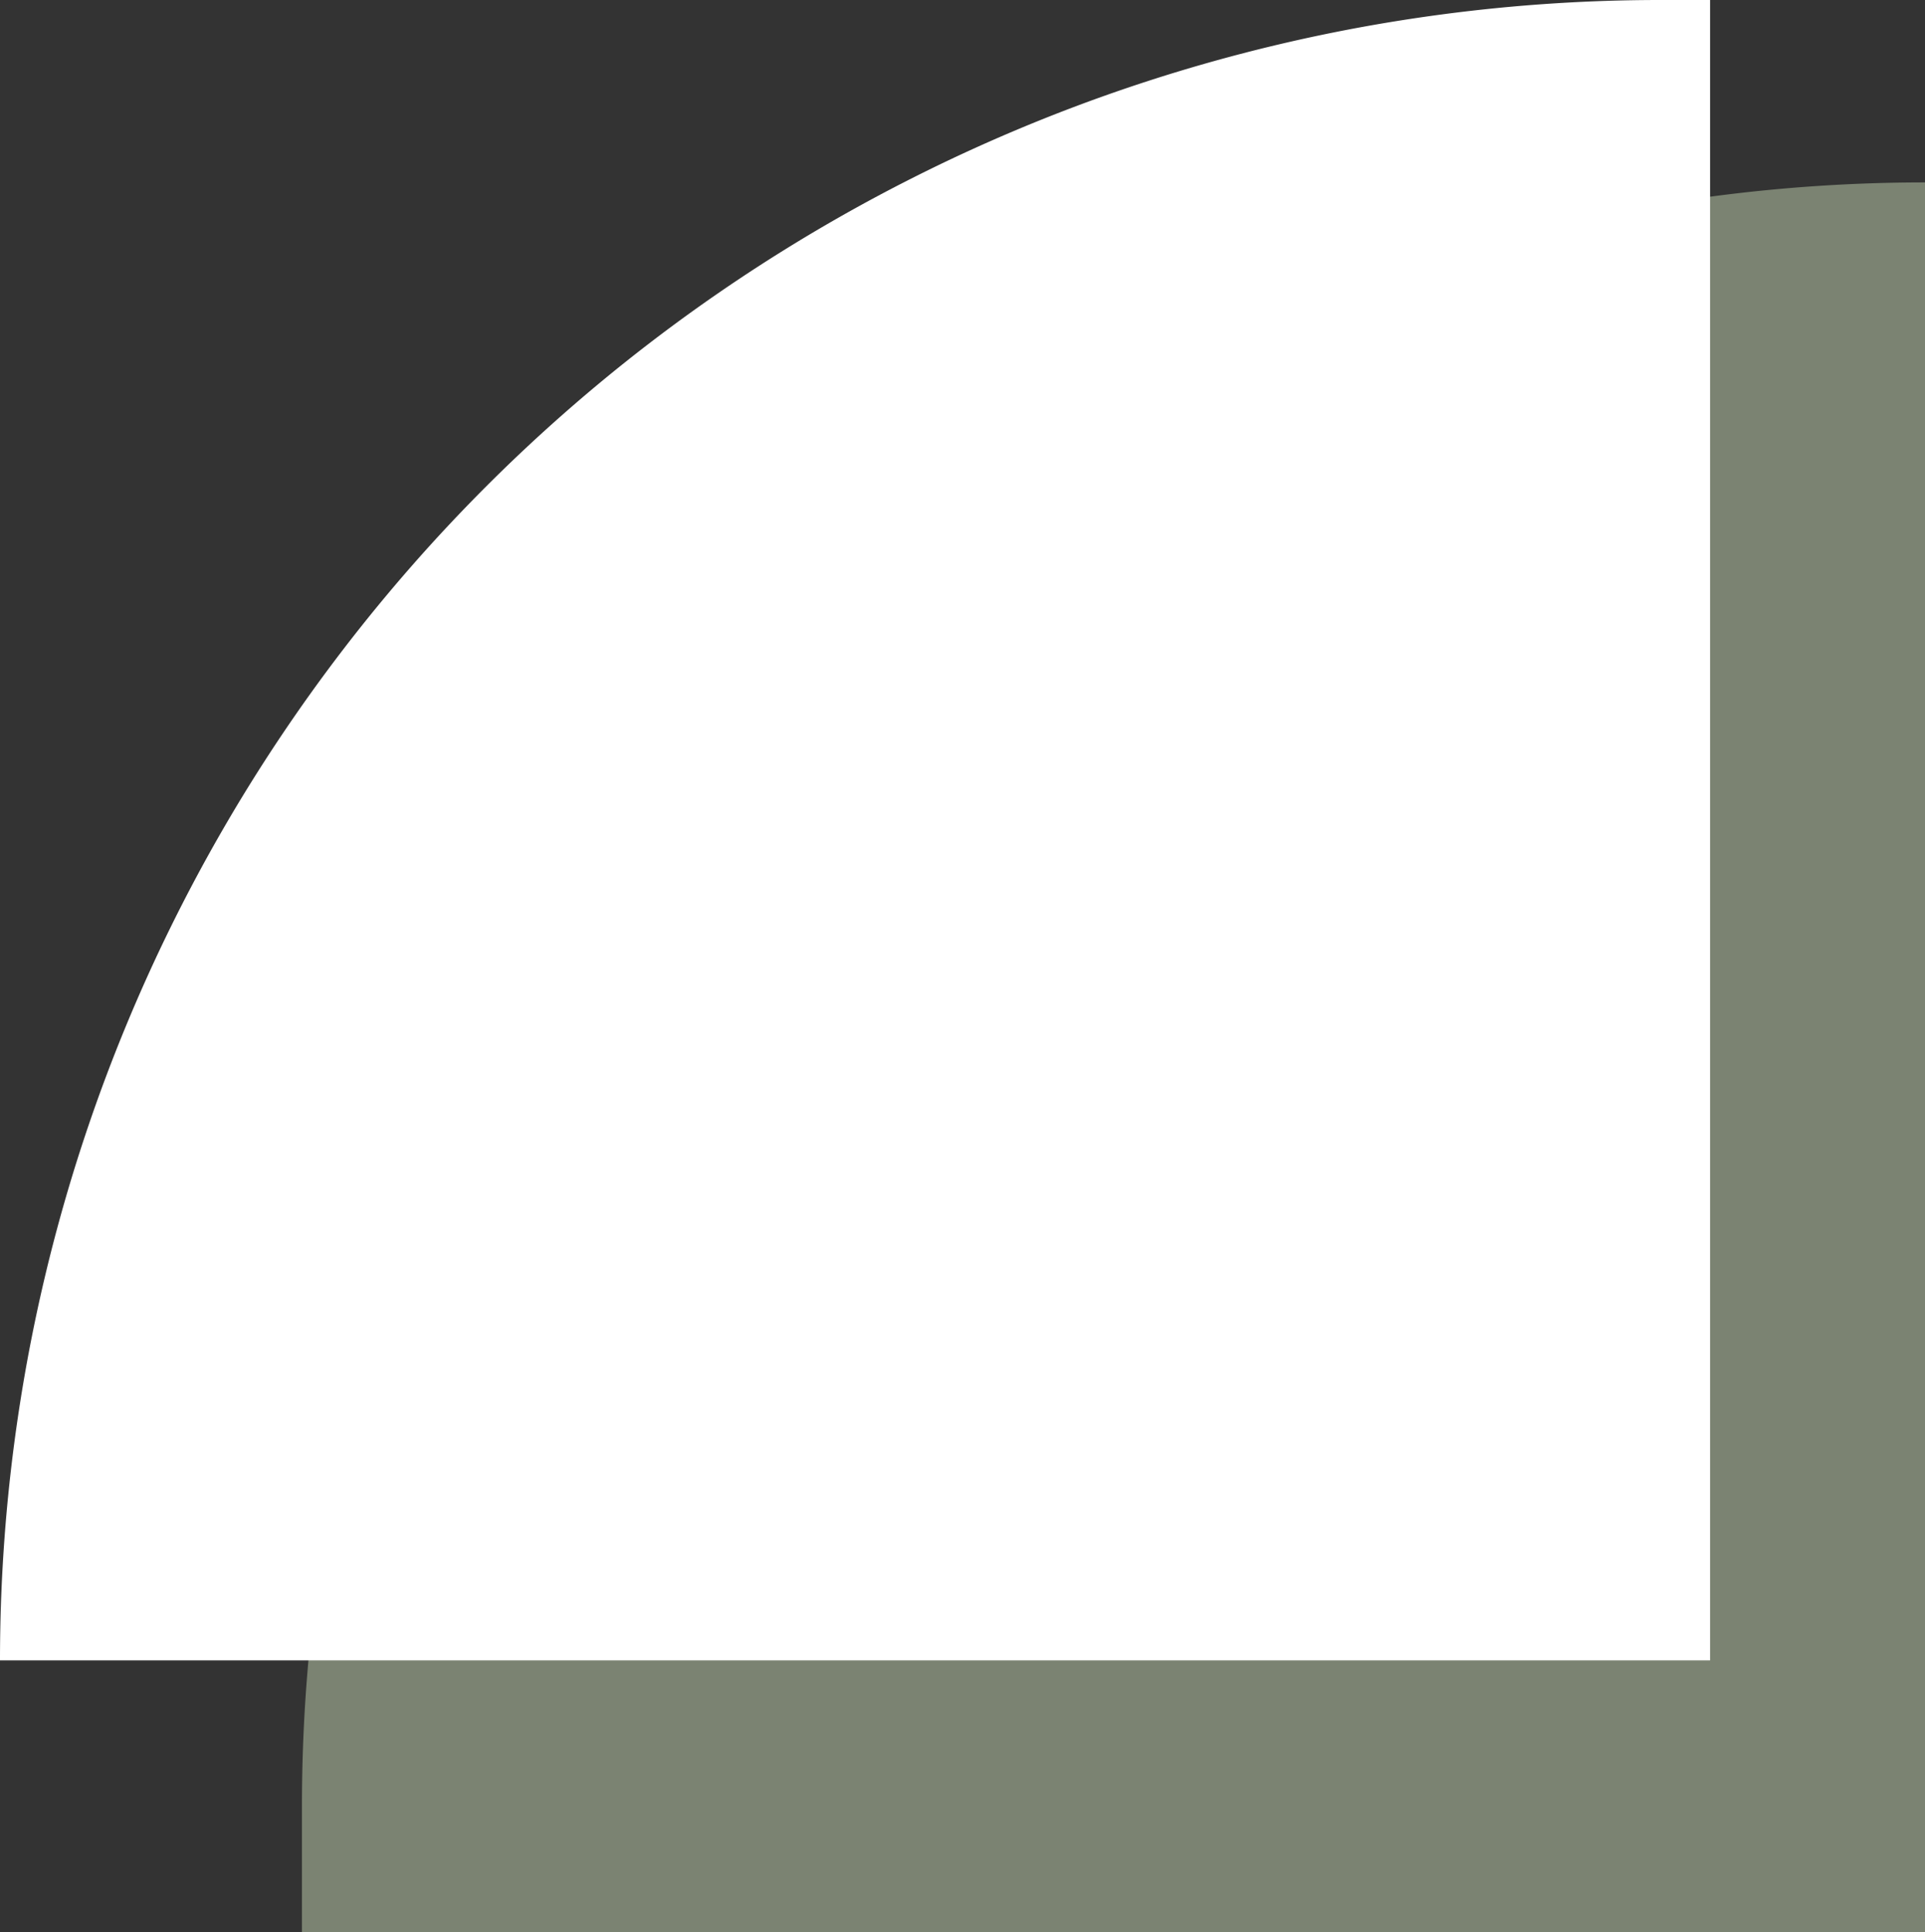 <svg xmlns="http://www.w3.org/2000/svg" width="107.653" height="108.062" viewBox="0 0 107.653 108.062">
  <rect x="0" y="0" width="107.653" height="108.062" fill="#333333" stroke="none"/>
  <g id="Groupe_3577" data-name="Groupe 3577" transform="translate(-1285.596 -192.45)">
    <path id="Rectangle_2524" data-name="Rectangle 2524" d="M90.767,0h0a0,0,0,0,1,0,0V97.86a0,0,0,0,1,0,0H0a0,0,0,0,1,0,0V90.767A90.767,90.767,0,0,1,90.767,0Z" transform="translate(1302.482 202.651)" fill="#7b8372"/>
    <path id="Rectangle_2525" data-name="Rectangle 2525" d="M92.85,0h2.784a0,0,0,0,1,0,0V92.85a0,0,0,0,1,0,0H0a0,0,0,0,1,0,0v0A92.85,92.85,0,0,1,92.85,0Z" transform="translate(1285.596 192.45)" fill="#fff"/>
  </g>
</svg>
